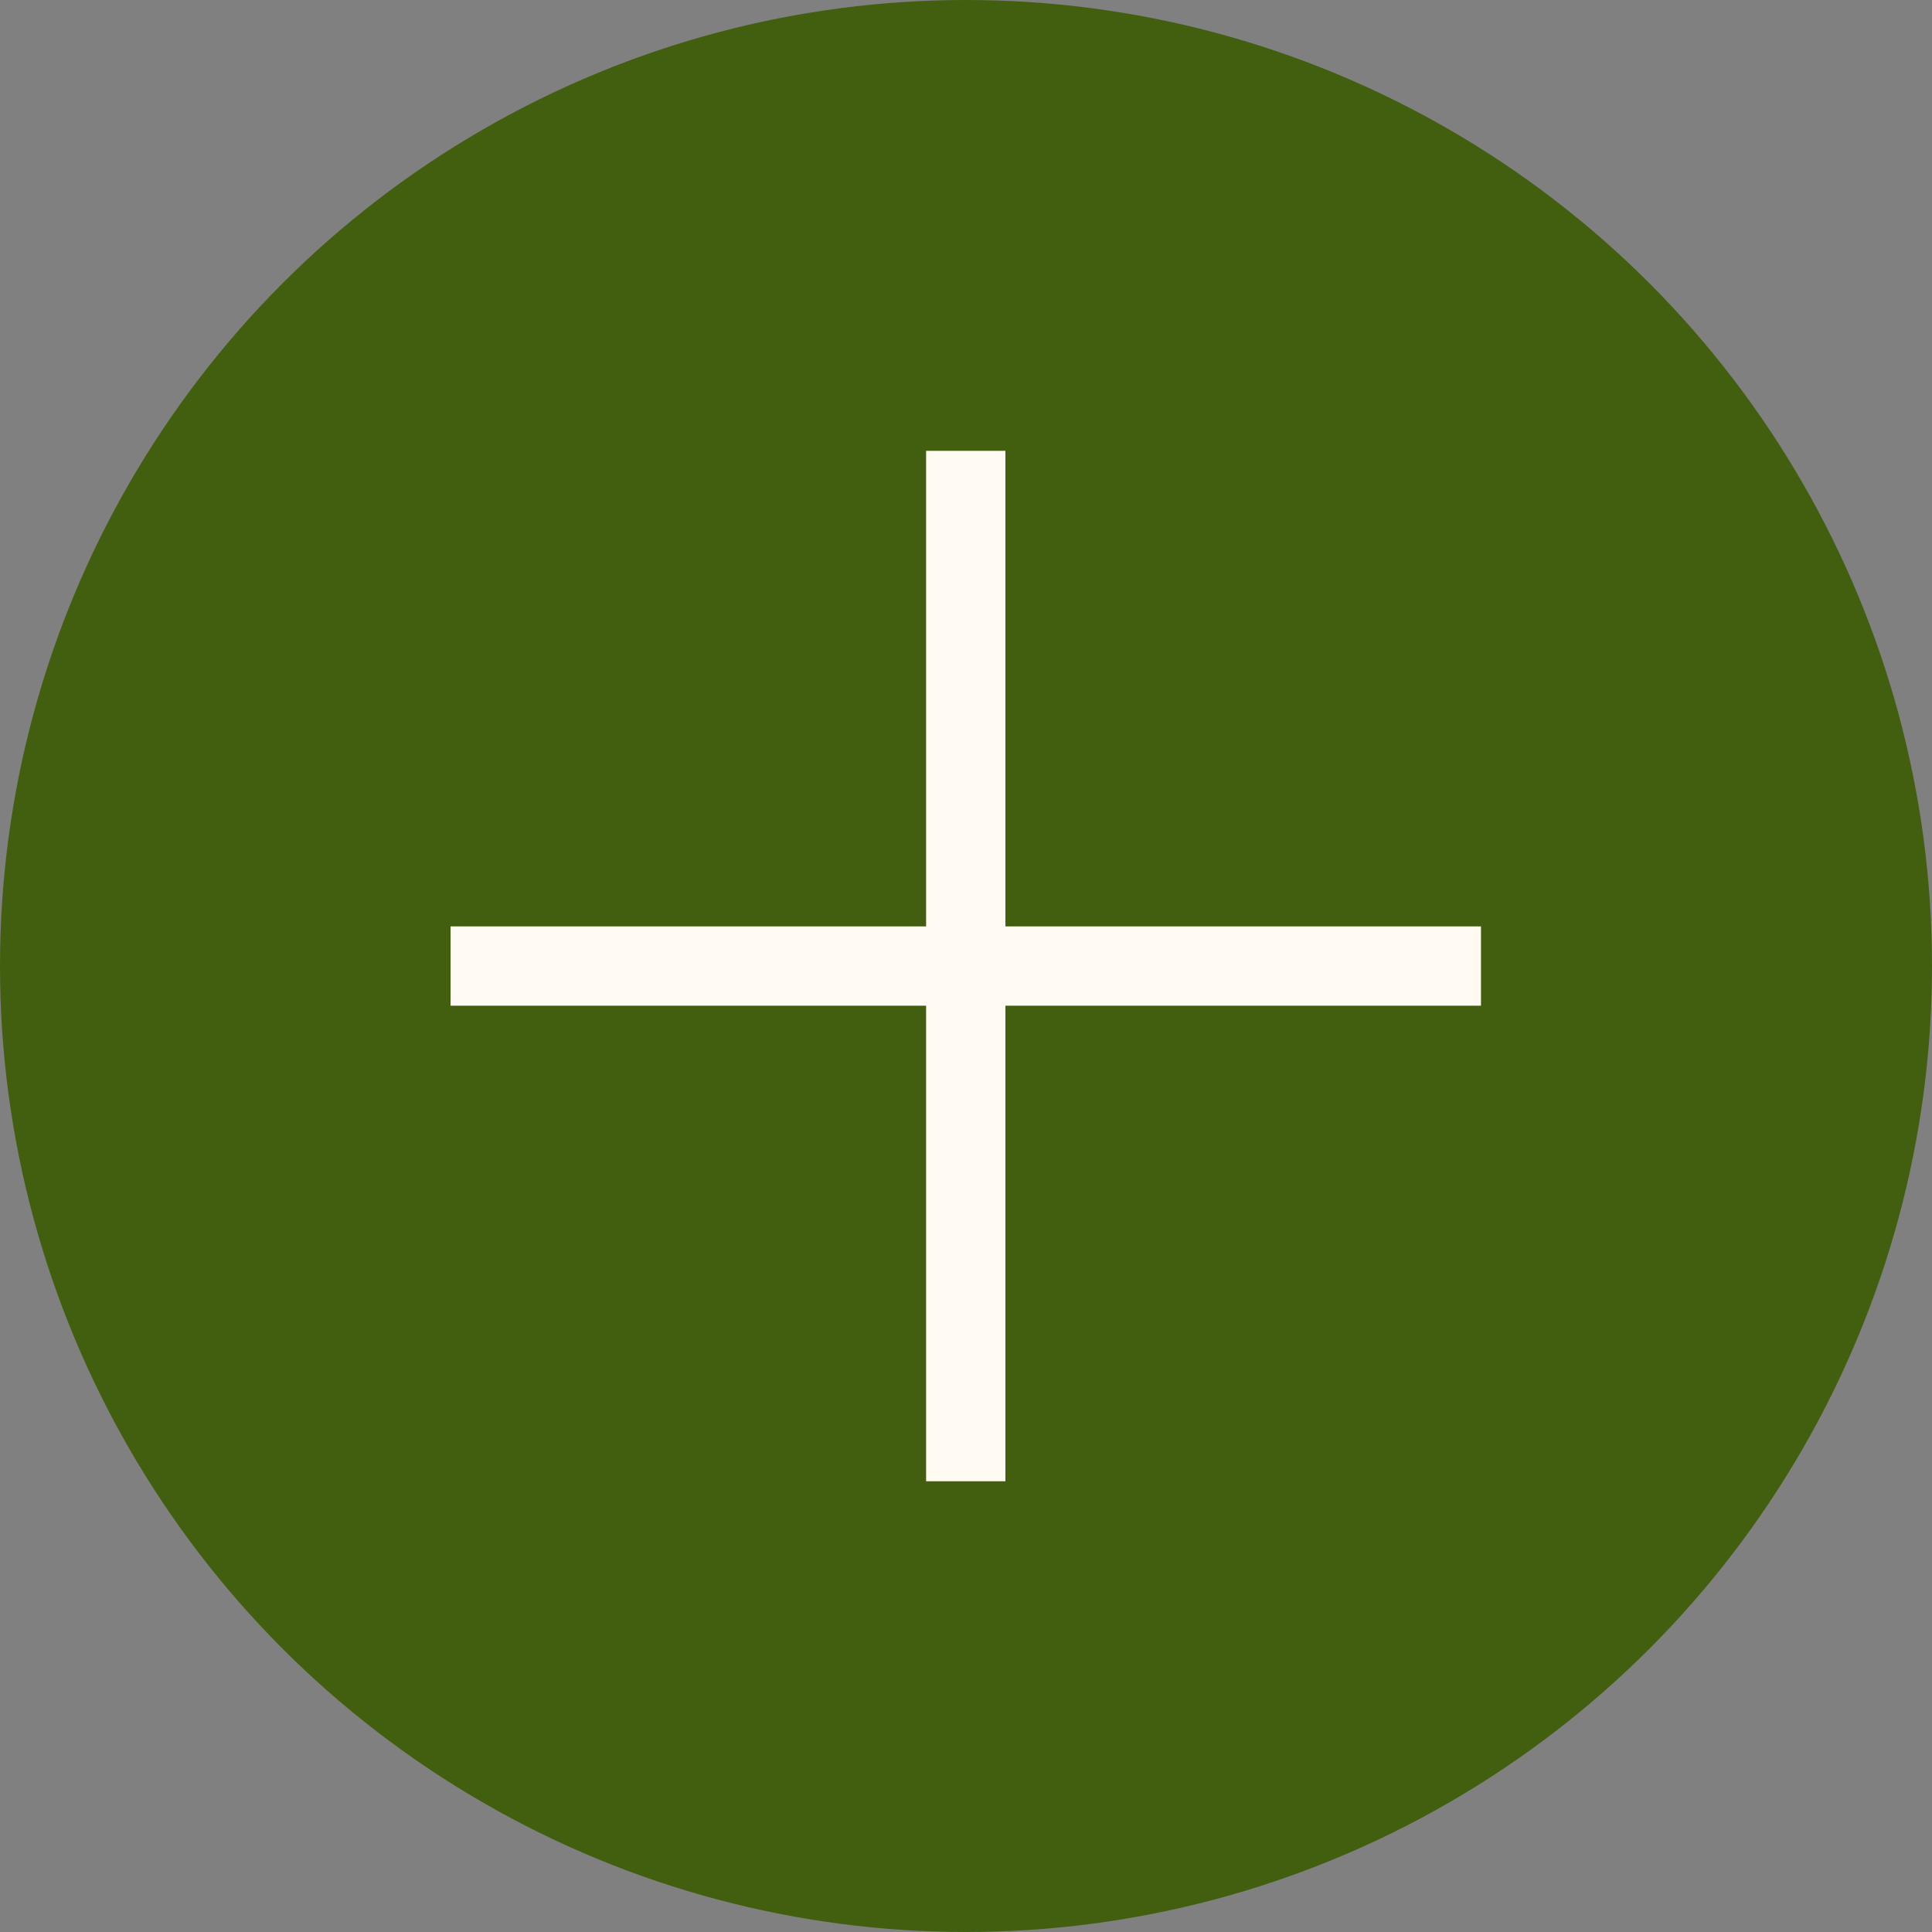 <?xml version="1.0" encoding="UTF-8"?> <svg xmlns="http://www.w3.org/2000/svg" width="20" height="20" viewBox="0 0 20 20" fill="none"><rect x="0" y="0" width="20" height="20" fill="#808080" stroke="none"/><circle cx="10" cy="10" r="10" fill="#425F0F"></circle><path d="M4.664 10.411V9.59H9.587V4.667H10.408V9.59H15.331V10.411H10.408V15.334H9.587V10.411H4.664Z" fill="#FFFBF2"></path></svg> 